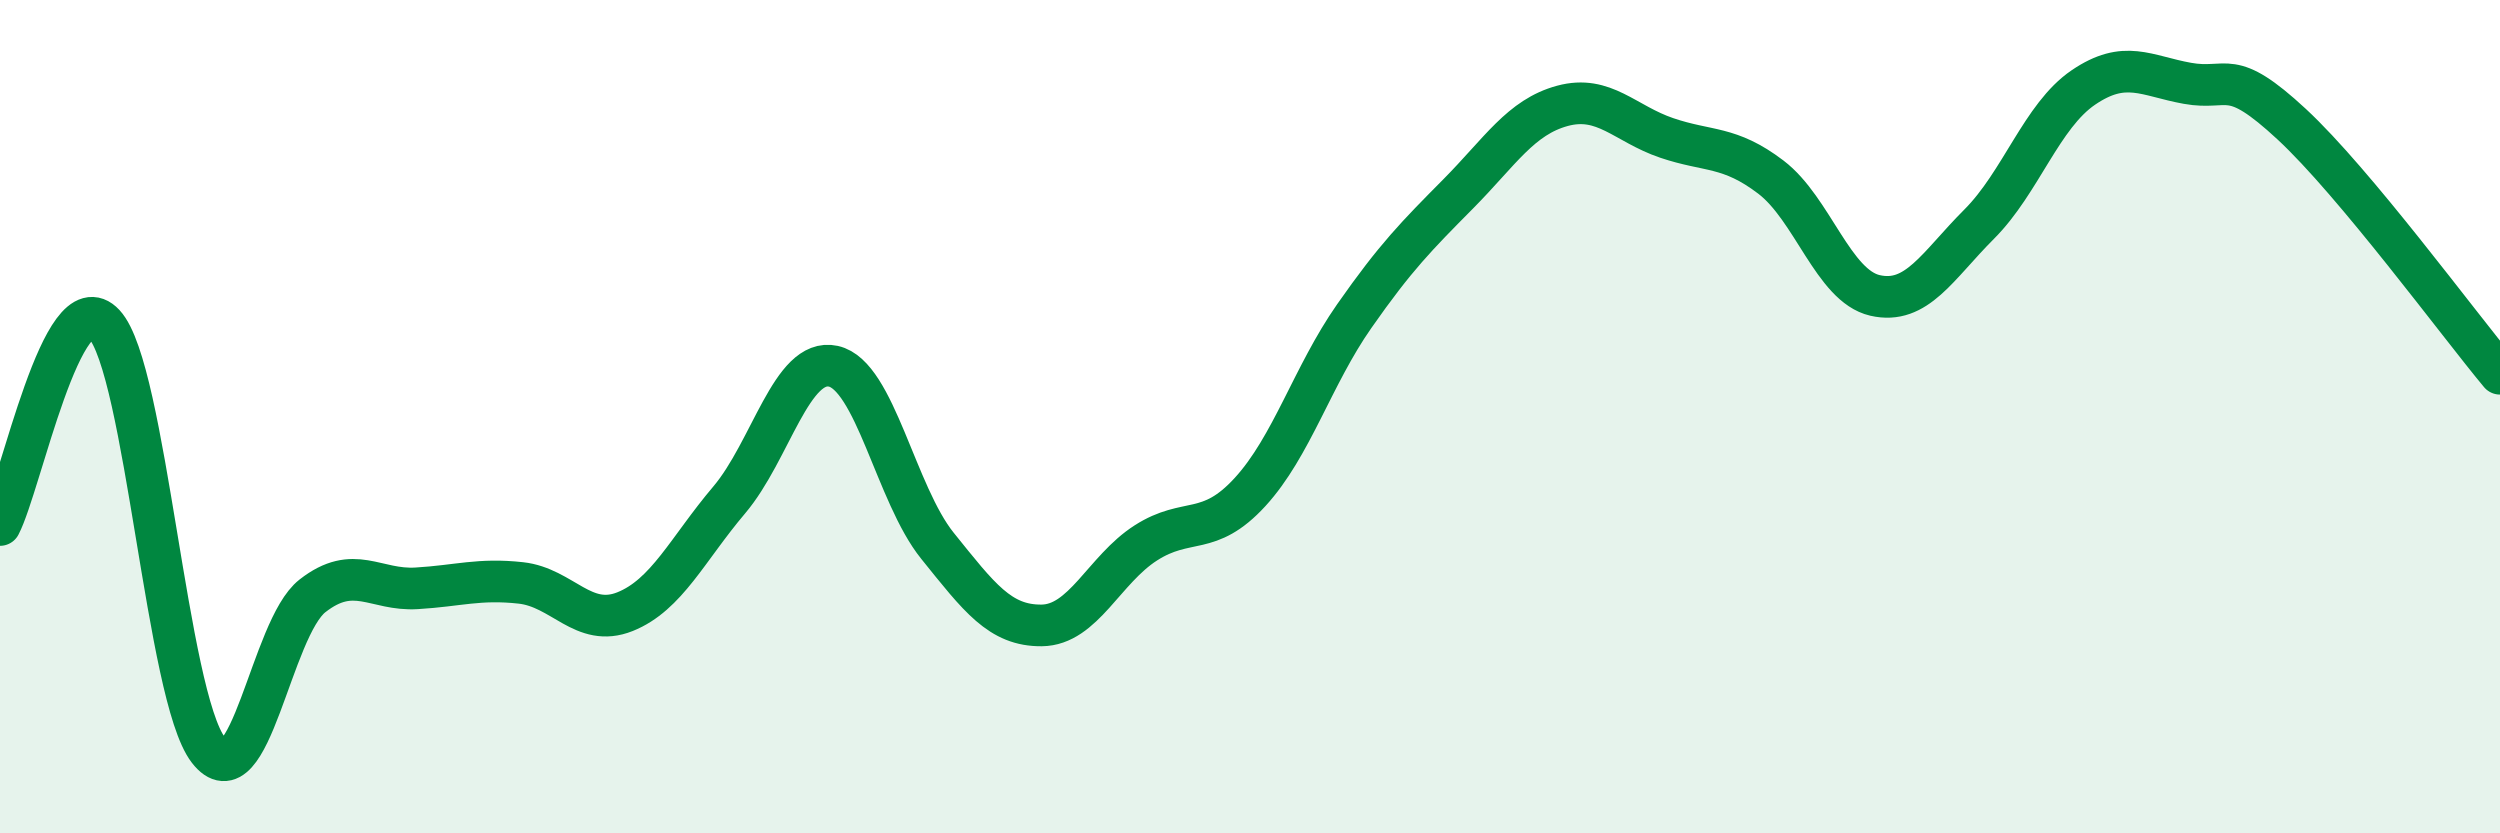 
    <svg width="60" height="20" viewBox="0 0 60 20" xmlns="http://www.w3.org/2000/svg">
      <path
        d="M 0,12.6 C 0.5,11.64 1.5,6.7 2.5,7.78 C 3.5,8.86 4,16.7 5,18 C 6,19.3 6.5,15.08 7.5,14.3 C 8.5,13.52 9,14.18 10,14.12 C 11,14.06 11.5,13.88 12.5,13.99 C 13.5,14.1 14,15.08 15,14.68 C 16,14.28 16.5,13.18 17.5,12 C 18.5,10.82 19,8.57 20,8.79 C 21,9.01 21.5,11.86 22.5,13.1 C 23.5,14.34 24,15.02 25,15.01 C 26,15 26.5,13.67 27.5,13.03 C 28.5,12.39 29,12.9 30,11.81 C 31,10.72 31.5,9.02 32.5,7.59 C 33.5,6.16 34,5.66 35,4.65 C 36,3.64 36.5,2.81 37.5,2.54 C 38.5,2.27 39,2.97 40,3.31 C 41,3.65 41.5,3.49 42.5,4.25 C 43.5,5.01 44,6.86 45,7.09 C 46,7.32 46.5,6.38 47.5,5.38 C 48.5,4.38 49,2.78 50,2.1 C 51,1.42 51.5,1.82 52.5,2 C 53.5,2.18 53.5,1.59 55,2.98 C 56.5,4.37 59,7.77 60,8.97L60 20L0 20Z"
        fill="#008740"
        opacity="0.1"
        stroke-linecap="round"
        stroke-linejoin="round"
      />
      <path
        d="M 0,12.6 C 0.5,11.64 1.5,6.7 2.5,7.78 C 3.5,8.86 4,16.7 5,18 C 6,19.3 6.5,15.08 7.5,14.3 C 8.5,13.52 9,14.18 10,14.12 C 11,14.06 11.5,13.88 12.5,13.99 C 13.5,14.1 14,15.08 15,14.68 C 16,14.28 16.5,13.18 17.5,12 C 18.5,10.82 19,8.57 20,8.79 C 21,9.01 21.5,11.86 22.5,13.1 C 23.5,14.34 24,15.02 25,15.01 C 26,15 26.5,13.67 27.5,13.03 C 28.5,12.39 29,12.9 30,11.81 C 31,10.72 31.5,9.02 32.5,7.59 C 33.5,6.16 34,5.66 35,4.65 C 36,3.64 36.5,2.81 37.5,2.54 C 38.5,2.27 39,2.97 40,3.31 C 41,3.65 41.5,3.49 42.5,4.25 C 43.5,5.01 44,6.86 45,7.09 C 46,7.32 46.5,6.38 47.5,5.38 C 48.5,4.38 49,2.78 50,2.1 C 51,1.42 51.5,1.82 52.5,2 C 53.5,2.18 53.5,1.59 55,2.98 C 56.5,4.37 59,7.77 60,8.97"
        stroke="#008740"
        stroke-width="1"
        fill="none"
        stroke-linecap="round"
        stroke-linejoin="round"
      />
    </svg>
  
